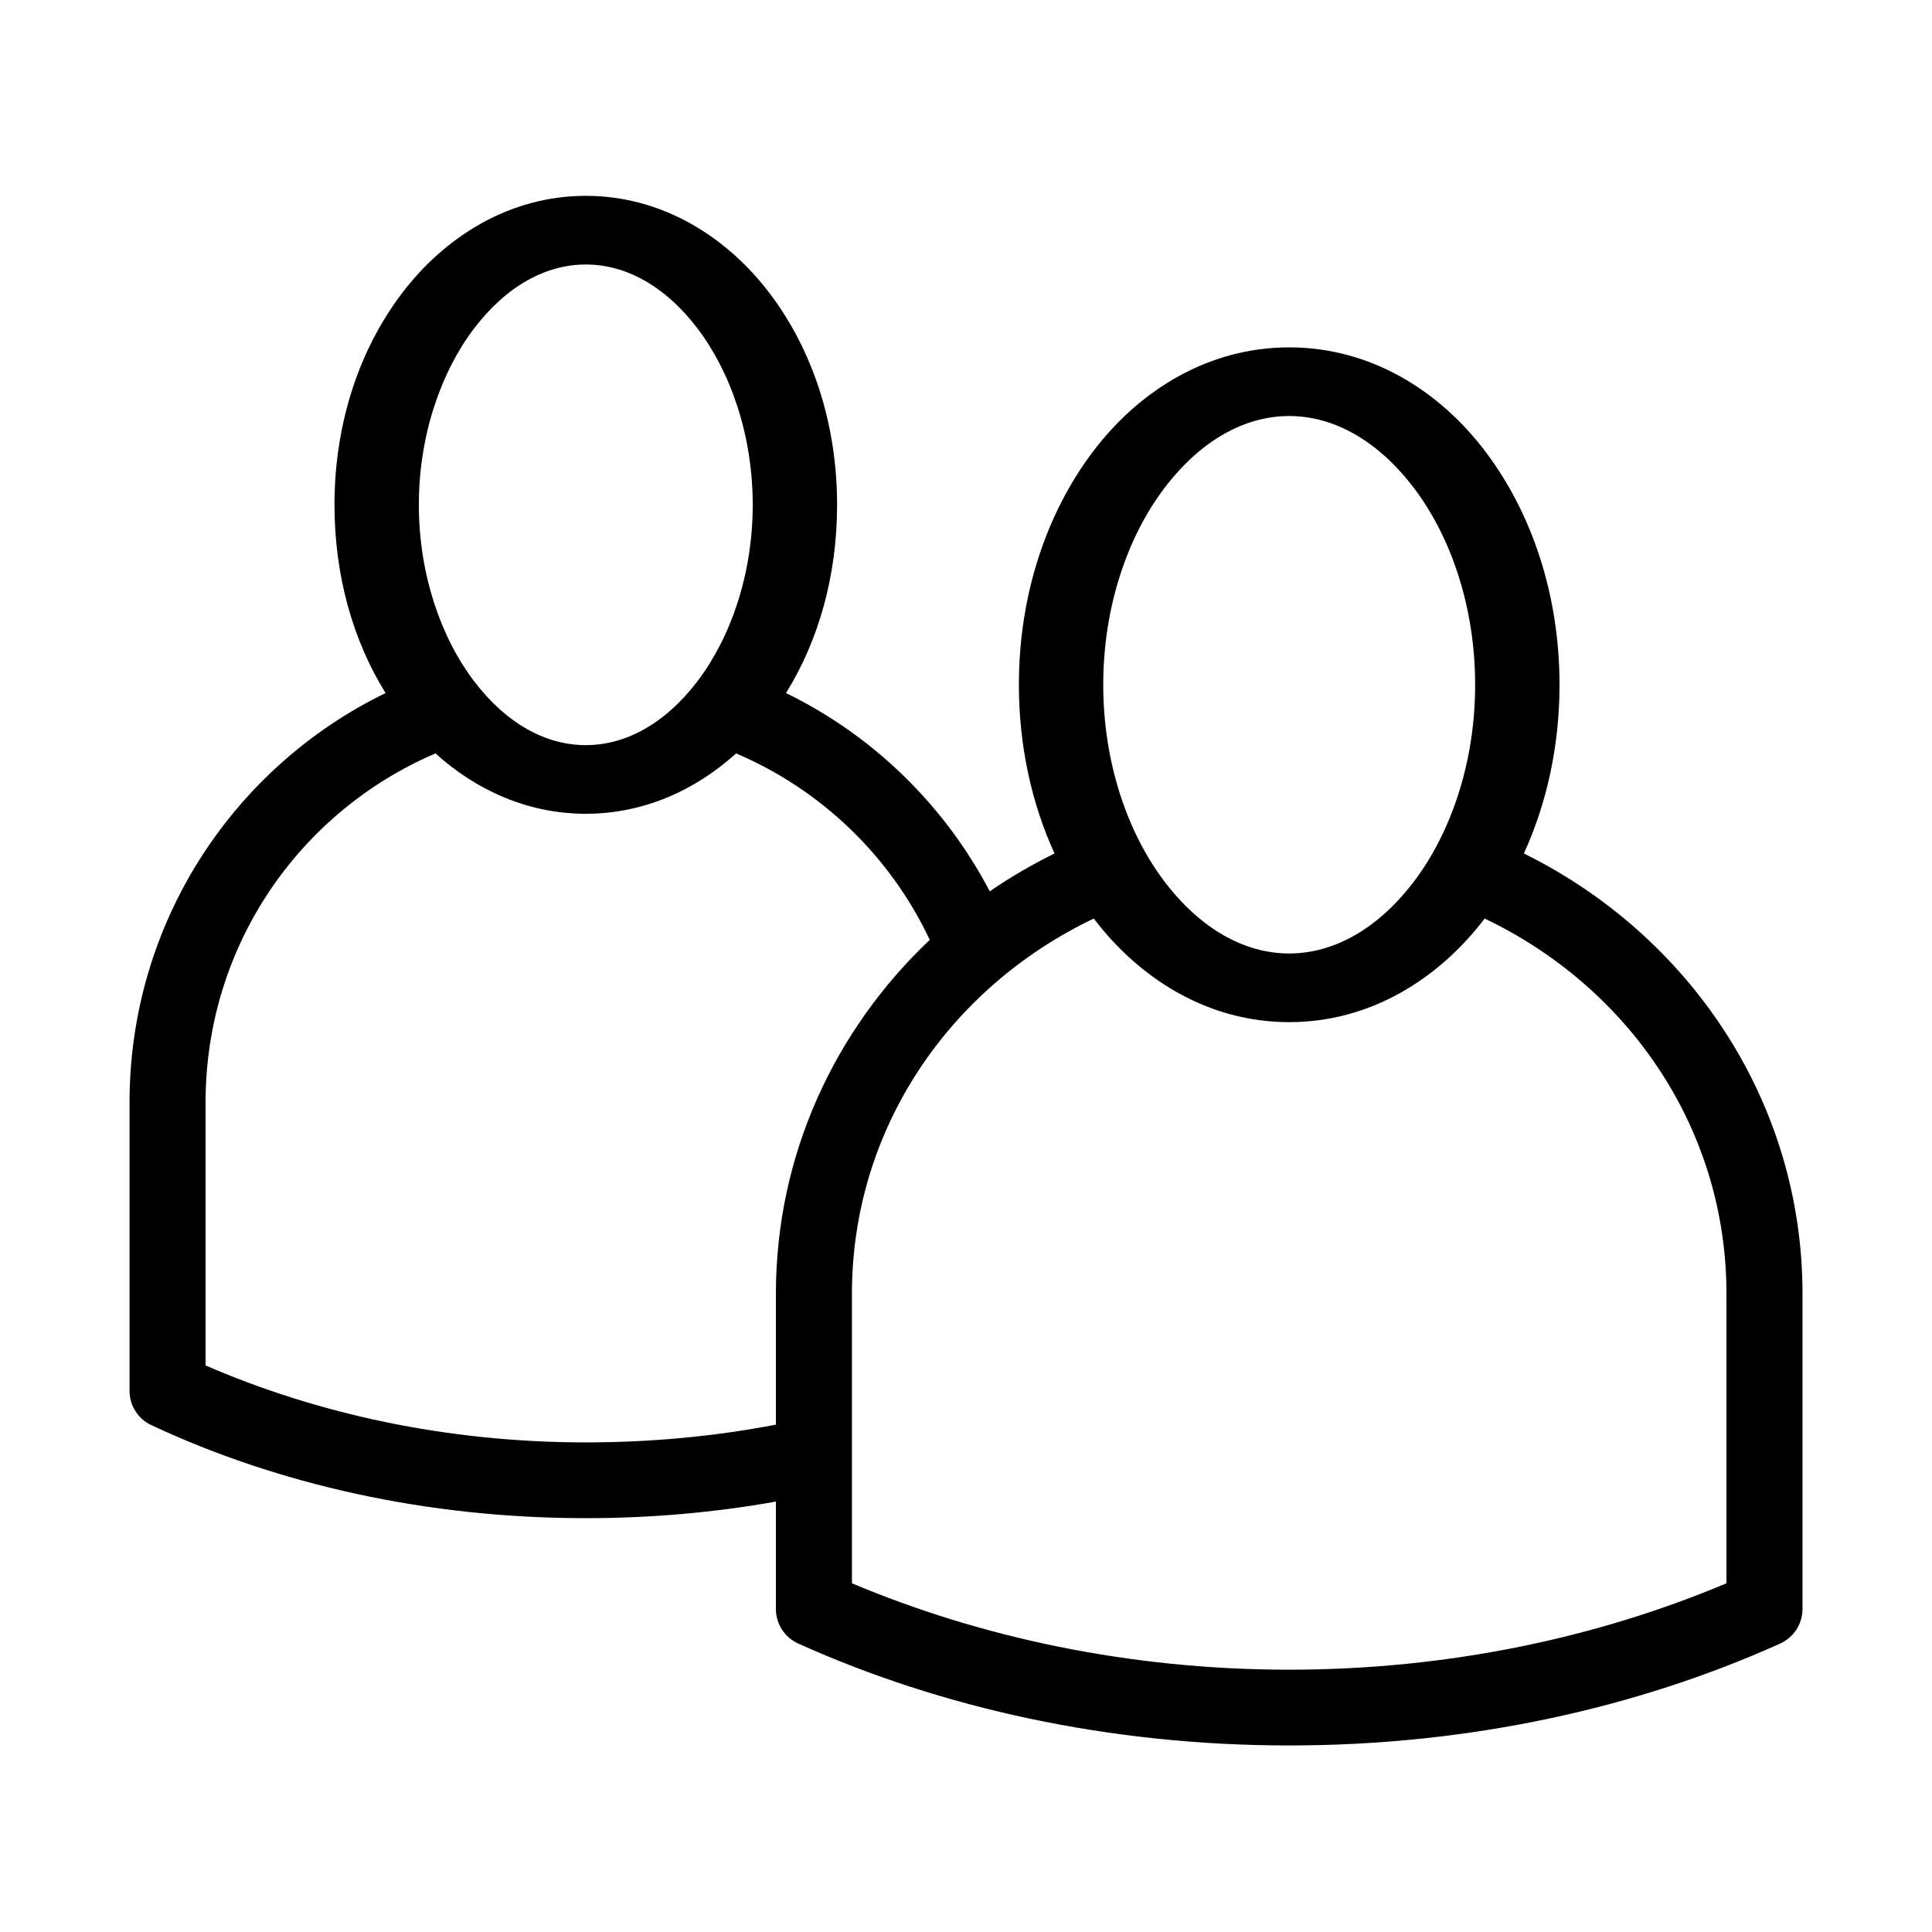 <?xml version="1.0" encoding="UTF-8"?>
<!-- Uploaded to: SVG Repo, www.svgrepo.com, Generator: SVG Repo Mixer Tools -->
<svg fill="#000000" width="800px" height="800px" version="1.1" viewBox="144 144 512 512" xmlns="http://www.w3.org/2000/svg">
 <path d="m299.24 195.9c-20.184 0-37.285 10.801-48.648 25.727-11.363 14.926-17.949 34.543-17.949 56.156 0 18.695 4.856 35.906 13.539 49.883-40.281 19.578-67.855 60.812-67.855 108.54v76.395c0 3.902 2.273 7.449 5.824 9.098 33.469 15.648 72.871 24.629 115.09 24.629 17.363 0 34.191-1.512 50.383-4.394v28.551l-0.004-0.004c0.031 3.941 2.371 7.5 5.984 9.102 37.801 17.031 82.305 26.98 130.05 26.98 47.742 0 92.246-9.949 130.05-26.98h-0.004c3.613-1.602 5.953-5.16 5.984-9.102v-83.609c0-51.043-30.012-95.023-73.84-116.7 6.055-13.223 9.445-28.477 9.445-44.707 0-23.699-7.254-45.348-19.523-61.648-12.266-16.293-30.562-27.762-52.113-27.762-21.547 0-39.844 11.469-52.113 27.766s-19.523 37.945-19.523 61.648c0 16.227 3.391 31.48 9.445 44.707-5.973 2.961-11.742 6.281-17.16 10.039-11.918-22.746-30.844-41.262-54.004-52.551 8.684-13.973 13.539-31.188 13.539-49.883 0-21.613-6.586-41.23-17.949-56.156-11.355-14.926-28.457-25.727-48.641-25.727zm0 18.195c10.422 0 20.906 5.523 29.598 16.941 8.695 11.418 14.641 28.16 14.641 46.746s-5.949 35.328-14.641 46.746c-8.695 11.418-19.176 16.941-29.598 16.941s-20.906-5.523-29.598-16.941c-8.695-11.418-14.641-28.16-14.641-46.746s5.949-35.328 14.641-46.746c8.695-11.418 19.176-16.941 29.598-16.941zm186.41 40.156c11.84 0 23.605 6.523 33.219 19.293 9.613 12.77 16.059 31.266 16.059 51.922s-6.445 39.152-16.059 51.922c-9.613 12.77-21.379 19.293-33.219 19.293-11.84 0-23.605-6.523-33.219-19.293-9.613-12.77-16.059-31.266-16.059-51.922s6.445-39.152 16.059-51.922c9.613-12.77 21.379-19.293 33.219-19.293zm-226.24 89.41c10.66 9.656 24.375 16 39.832 16s29.172-6.344 39.832-16c22.617 9.645 40.883 27.25 51.324 49.41-25.156 23.816-40.777 56.996-40.777 93.805v34.668c-16.074 3.09-32.941 4.707-50.383 4.707-36.957 0-71.316-7.617-100.76-20.395v-69.645c0-41.758 25.07-77.195 60.93-92.551zm174.45 43.766c12.266 16.109 30.406 27.453 51.797 27.453 21.391 0 39.531-11.344 51.797-27.453 38.16 18.219 64.078 55.691 64.078 99.449v76.707c-33.824 14.262-73.379 22.902-115.88 22.902-42.496 0-82.051-8.641-115.88-22.902v-76.707c0-43.762 25.914-81.234 64.078-99.449z"/>
</svg>